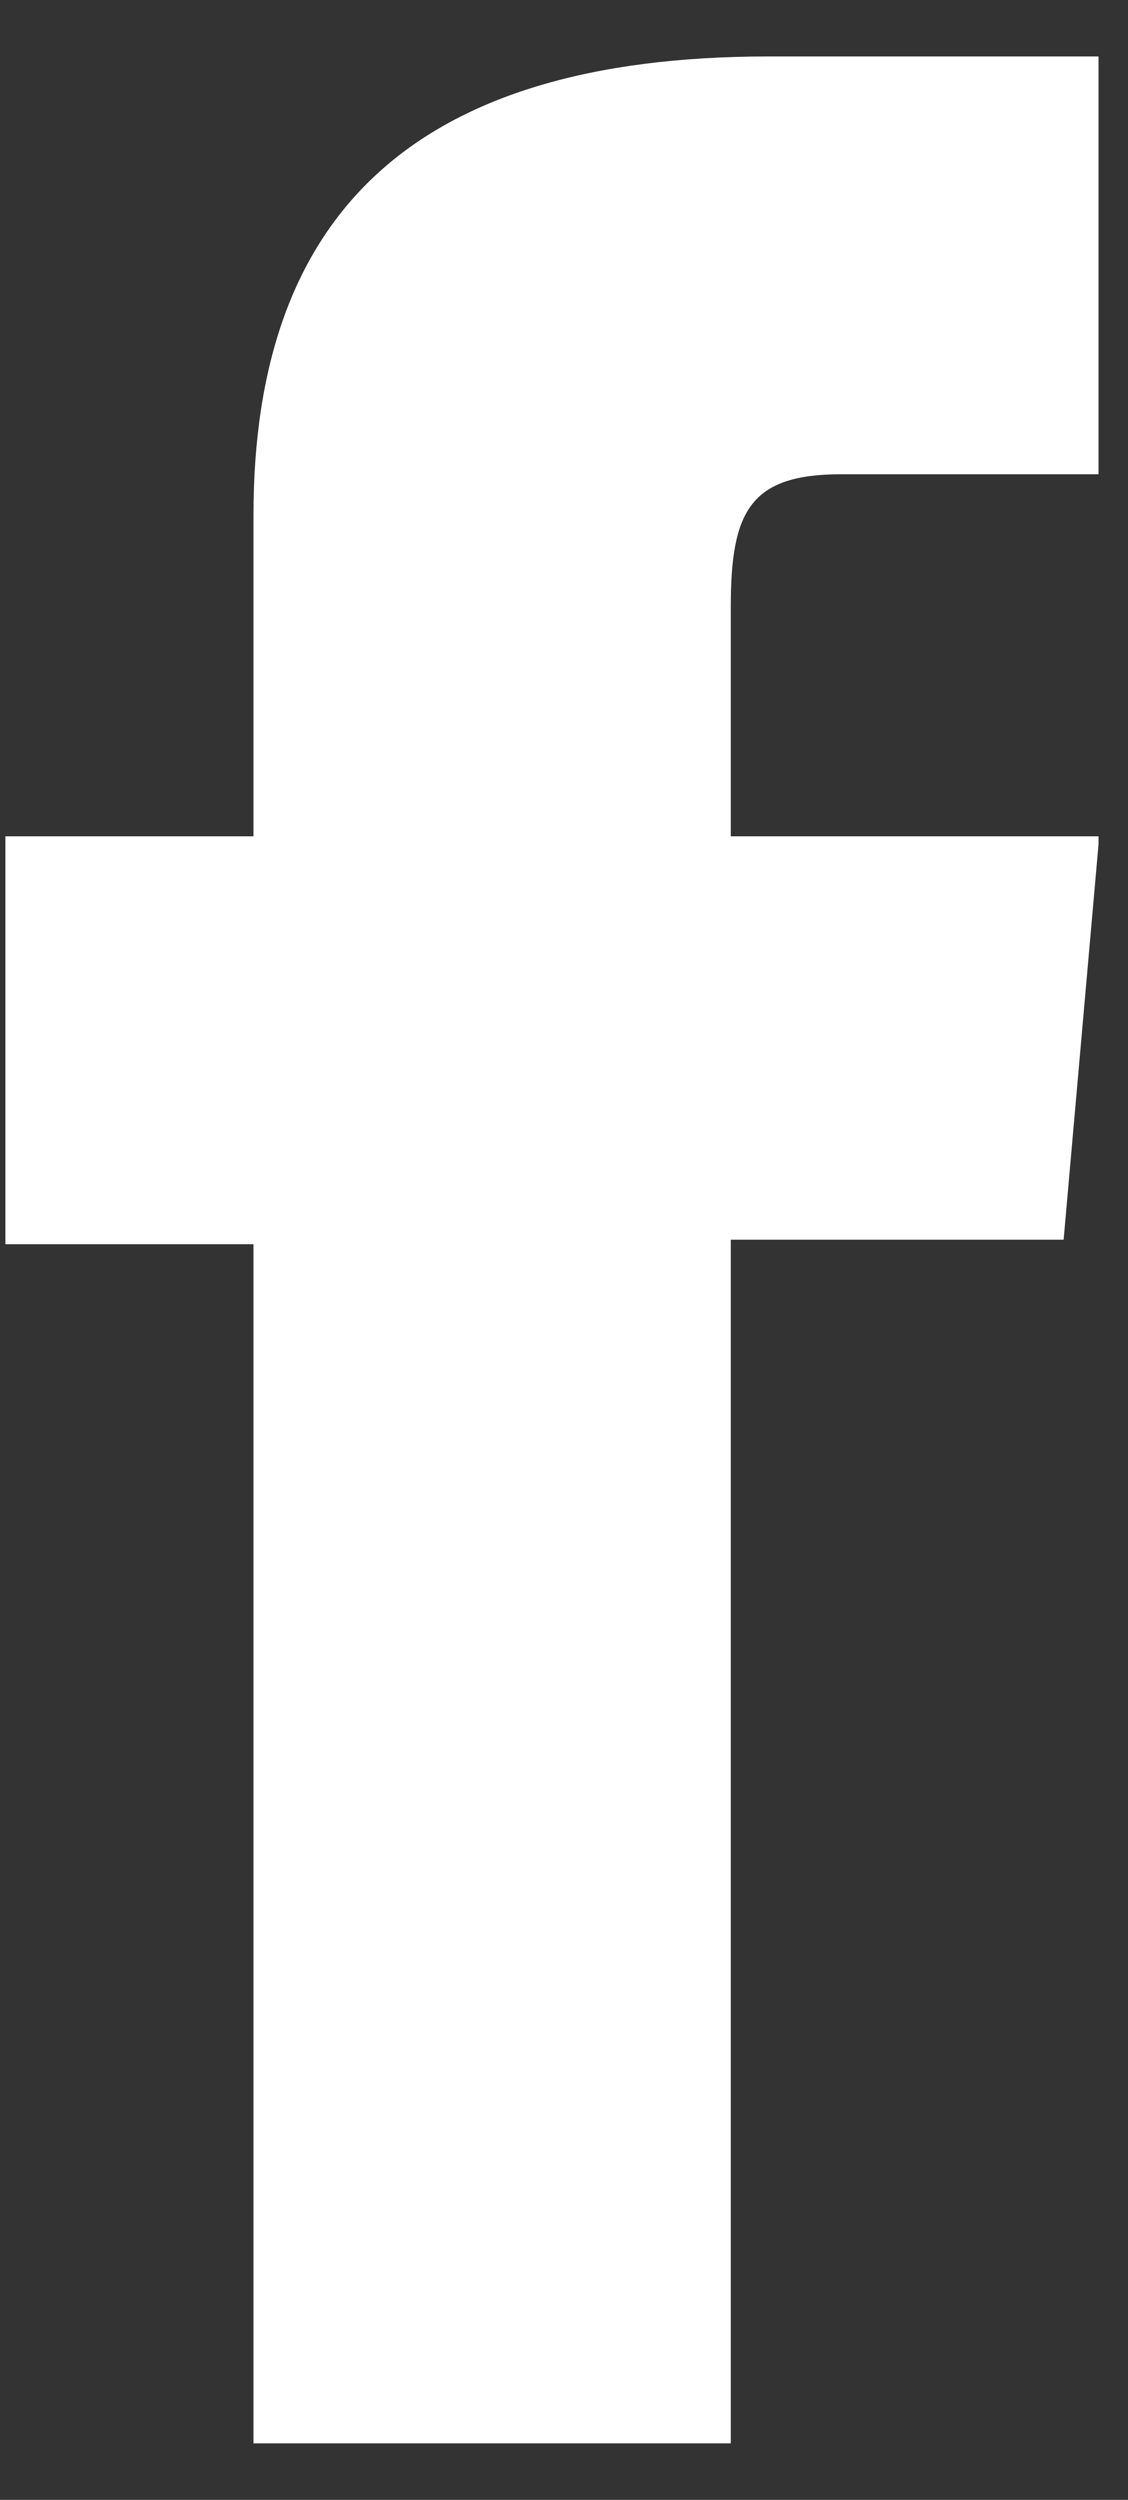 <svg width="14" height="31" viewBox="0 0 14 31" fill="none" xmlns="http://www.w3.org/2000/svg">
<rect x="0" y="0" width="14" height="31" fill="#333333" stroke="none"/>
<g clip-path="url(#clip0_431_15067)">
<path d="M3.146 30.3H9.07V15.373H13.201L13.643 10.371H9.07V7.526C9.07 6.344 9.305 5.881 10.441 5.881H13.643V0.7H9.54C5.137 0.7 3.146 2.657 3.146 6.391V10.371H0.067V15.429H3.146V30.291V30.3Z" fill="white"/>
</g>
<defs>
<clipPath id="clip0_431_15067">
<rect width="13.567" height="29.6" fill="white" transform="translate(0.067 0.699)"/>
</clipPath>
</defs>
</svg>
